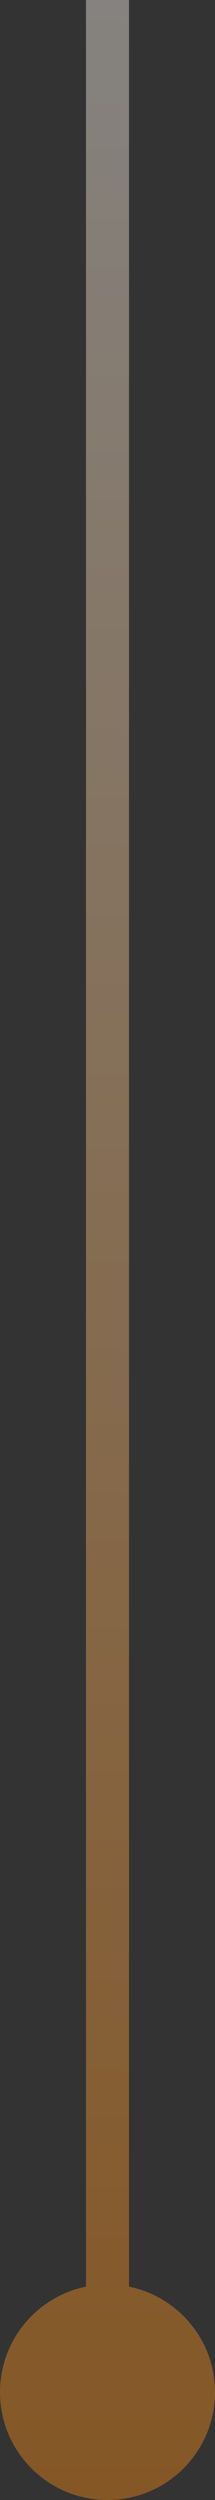 <?xml version="1.0" encoding="UTF-8"?>
<svg width="20px" height="232px" viewBox="0 0 20 232" version="1.1" xmlns="http://www.w3.org/2000/svg" xmlns:xlink="http://www.w3.org/1999/xlink">
    <rect x="0" y="0" width="20" height="232" fill="#333333" stroke="none"/>
    <title>形状结合</title>
    <defs>
        <linearGradient x1="50%" y1="0%" x2="50%" y2="100%" id="linearGradient-1">
            <stop stop-color="#FF8500" offset="0%"></stop>
            <stop stop-color="#FFFFFF" offset="100%"></stop>
        </linearGradient>
    </defs>
    <g id="官网修改" stroke="none" stroke-width="1" fill="none" fill-rule="evenodd" opacity="0.4">
        <g id="激活教材" transform="translate(-1096, -1092)" fill="url(#linearGradient-1)">
            <path d="M1106,1092 C1111.523,1092 1116,1096.477 1116,1102 C1116,1106.838 1112.565,1110.873 1108.001,1111.8 L1108,1324 L1104,1324 L1104,1111.8 C1099.436,1110.873 1096,1106.838 1096,1102 C1096,1096.477 1100.477,1092 1106,1092 Z" id="形状结合" transform="translate(1106, 1208) scale(1, -1) translate(-1106, -1208) "></path>
        </g>
    </g>
</svg>